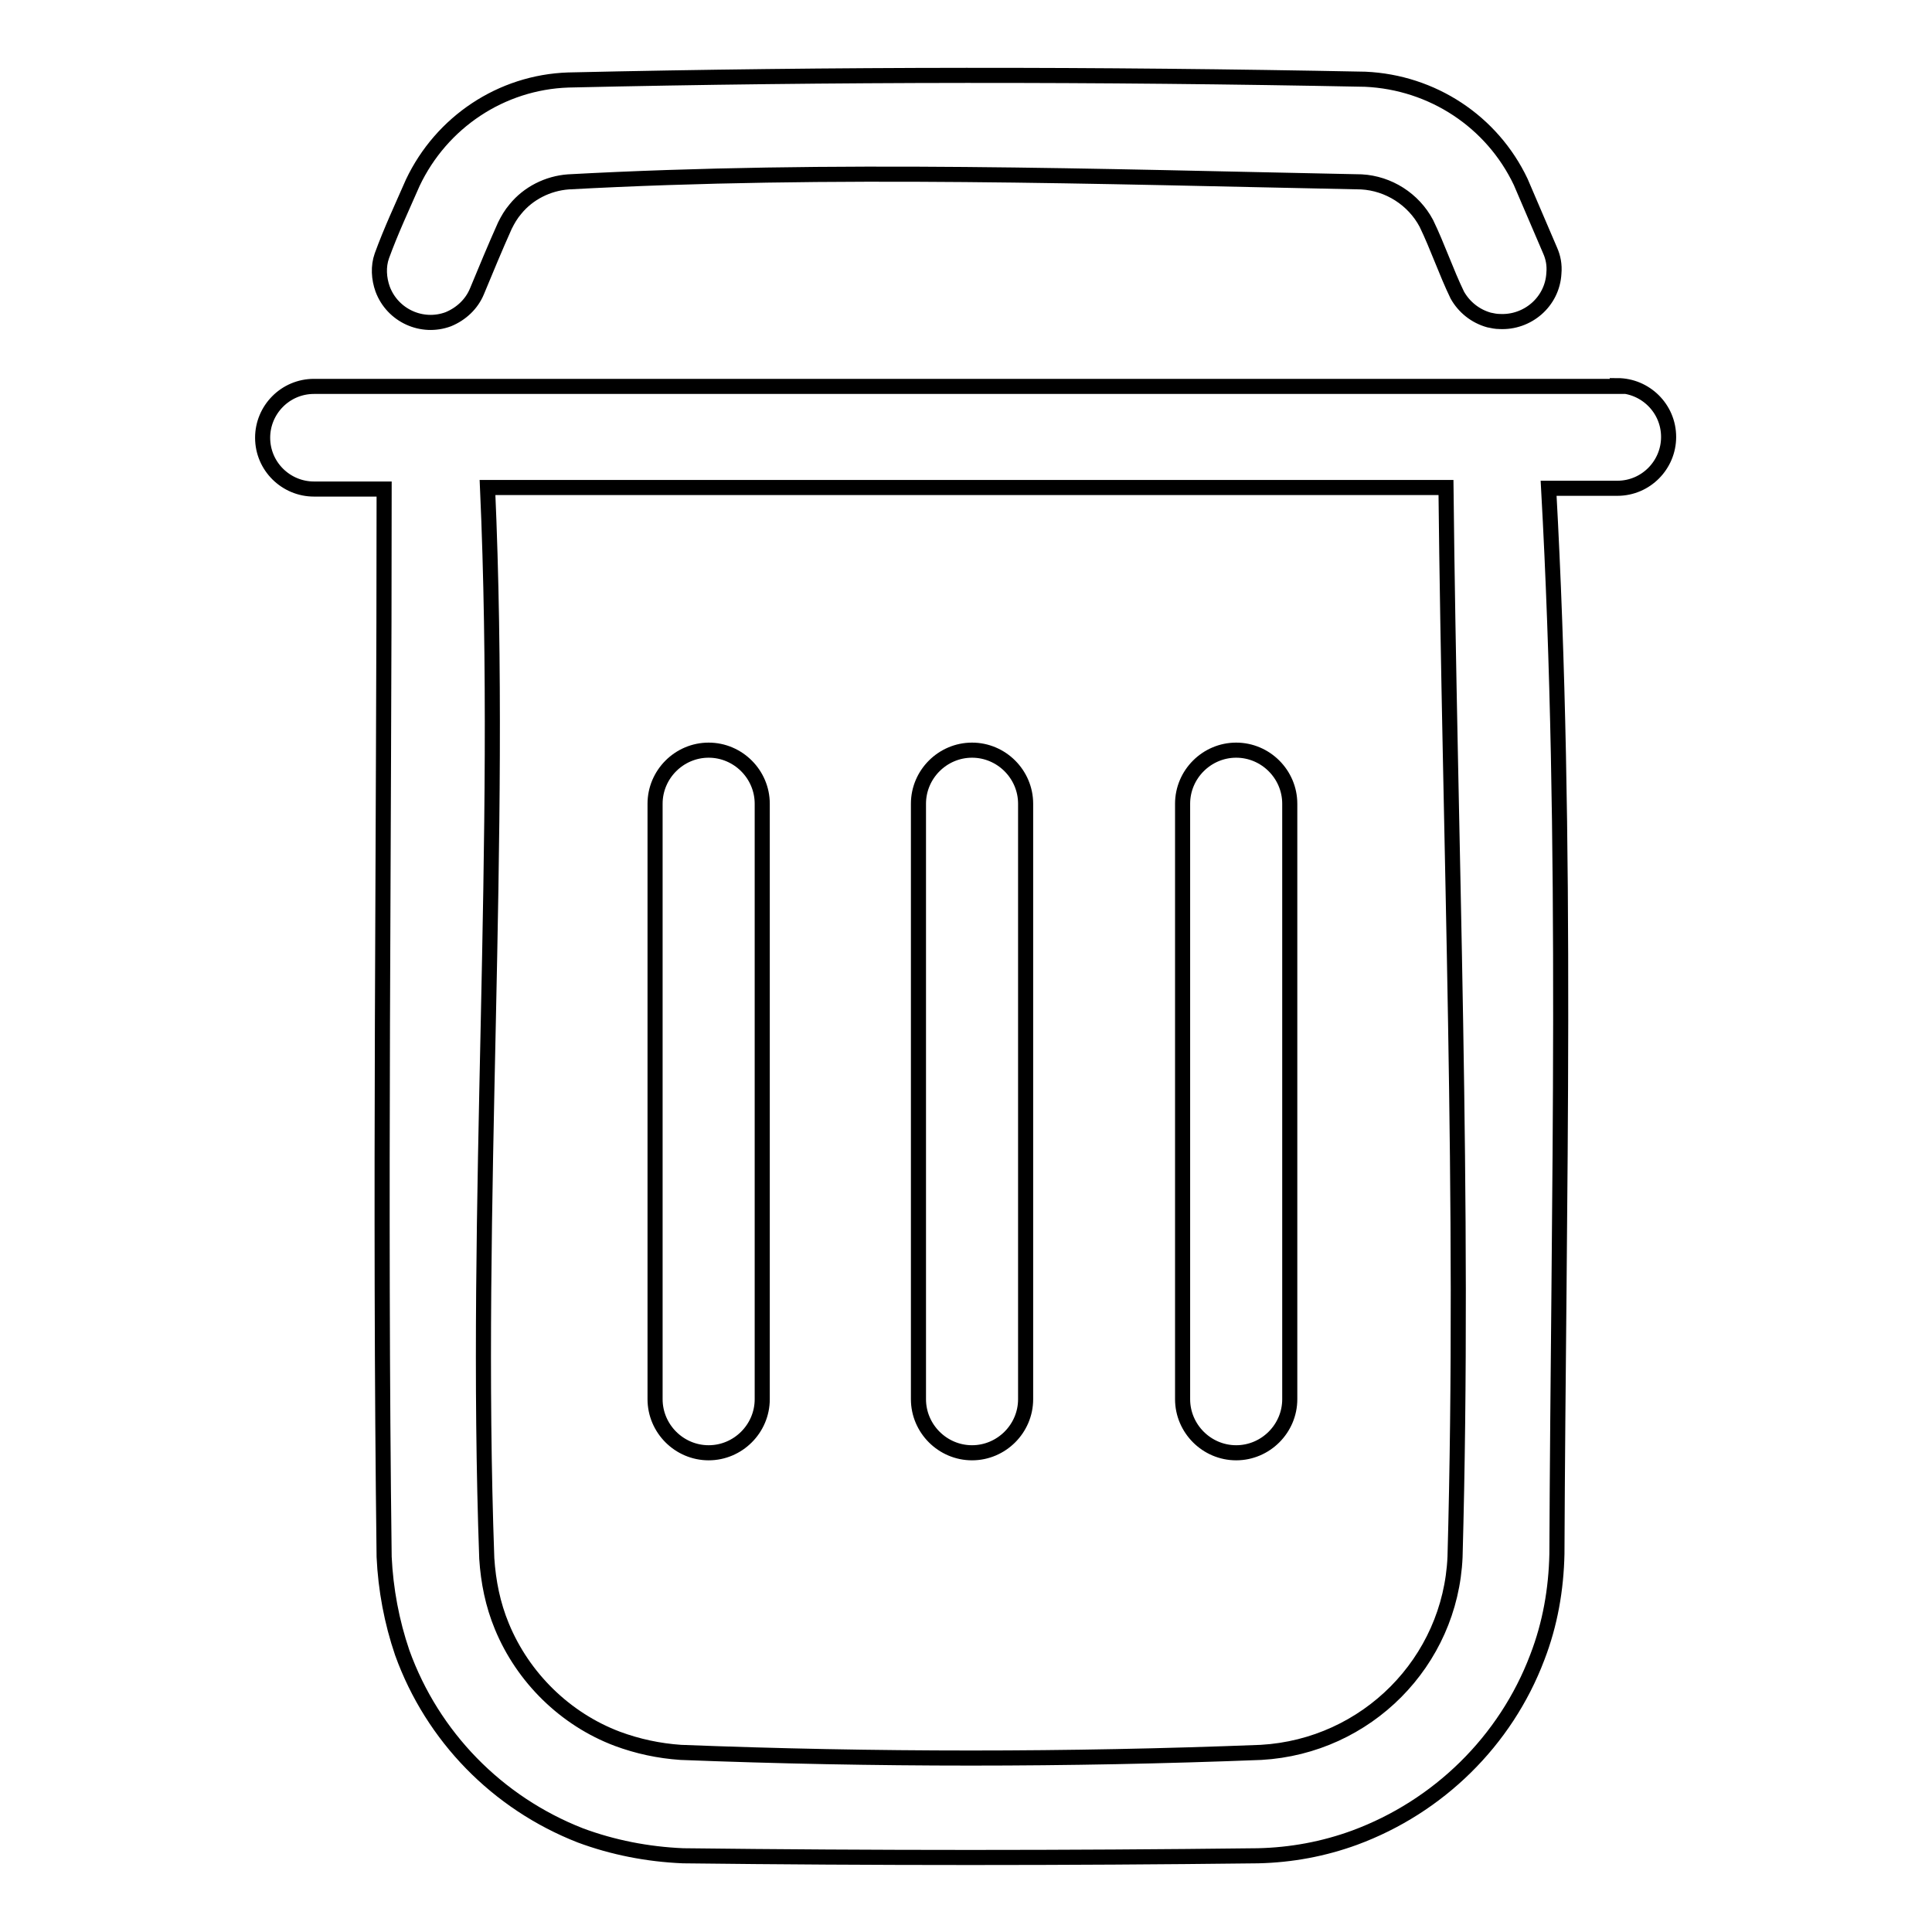 <?xml version="1.0" encoding="utf-8"?>
<!-- Svg Vector Icons : http://www.onlinewebfonts.com/icon -->
<!DOCTYPE svg PUBLIC "-//W3C//DTD SVG 1.1//EN" "http://www.w3.org/Graphics/SVG/1.1/DTD/svg11.dtd">
<svg version="1.1" xmlns="http://www.w3.org/2000/svg" xmlns:xlink="http://www.w3.org/1999/xlink" x="0px" y="0px" viewBox="0 0 256 256" enable-background="new 0 0 256 256" xml:space="preserve">
<g> <path stroke-width="2" fill-opacity="0" stroke="#000000"  d="M214.3,51.1c3.7,0,6.8,3,6.8,6.8c0,3.7-3,6.8-6.8,6.8h-9.1c2.6,47,1.3,94.1,1.1,141.2 c-0.1,4.7-0.9,9.3-2.6,13.7c-4.2,11.1-13.1,19.8-24.2,23.9c-4.1,1.5-8.4,2.3-12.8,2.4c-25.4,0.3-50.8,0.3-76.2,0 c-4.7-0.2-9.3-1.1-13.6-2.7c-11-4.3-19.6-13.1-23.6-24.2c-1.4-4.1-2.2-8.4-2.4-12.7c-0.6-47.2,0-94.3,0-141.5h-9.3 c-3.7,0-6.8-3-6.8-6.8c0-3.7,3-6.8,6.8-6.8c0,0,0,0,0,0H214.3z M191.6,64.6h-127c2.1,47.2-1.8,94.6-0.1,141.9c0.2,3.1,0.8,6.1,2,9 c2.8,6.8,8.4,12.3,15.3,14.9c2.7,1,5.5,1.6,8.4,1.8c25.6,1,51.3,1,76.9,0c14-0.8,25.1-12,25.7-25.9 C194.1,159.1,192.1,111.8,191.6,64.6z M101,106.5c0-3.9-3.2-7.1-7.1-7.1s-7.1,3.2-7.1,7.1v78.9c0,3.9,3.2,7.1,7.1,7.1 s7.1-3.2,7.1-7.1V106.5z M135.9,106.5c0-3.9-3.2-7.1-7.1-7.1c-3.9,0-7.1,3.2-7.1,7.1v78.9c0,3.9,3.2,7.1,7.1,7.1 c3.9,0,7.1-3.2,7.1-7.1V106.5z M170.9,106.5c0-3.9-3.2-7.1-7.1-7.1c-3.9,0-7.1,3.2-7.1,7.1v78.9c0,3.9,3.2,7.1,7.1,7.1 c3.9,0,7.1-3.2,7.1-7.1V106.5z M180.9,10.5c8.9,0.4,16.8,5.6,20.6,13.6c1.3,3,2.6,6.1,3.9,9.1c0.4,0.9,0.6,1.9,0.5,3 c-0.2,3.8-3.5,6.6-7.2,6.4c-0.5,0-0.9-0.1-1.4-0.2c-1.8-0.5-3.3-1.7-4.2-3.3c-1.5-3.1-2.6-6.4-4.1-9.5c-1.7-3.2-5-5.3-8.6-5.5 c-35-0.7-70.1-1.9-105.1,0c-2.7,0.2-5.3,1.5-7,3.6c-0.6,0.7-1,1.4-1.4,2.2c-1.3,2.9-2.5,5.8-3.7,8.7c-0.7,1.7-2.1,3-3.8,3.7 c-3.5,1.3-7.4-0.5-8.7-4c-0.5-1.4-0.6-3-0.1-4.4c1.2-3.3,2.7-6.5,4.1-9.7c3.8-8,11.7-13.3,20.6-13.6 C110.4,9.8,145.6,9.8,180.9,10.5z"/></g>
</svg>